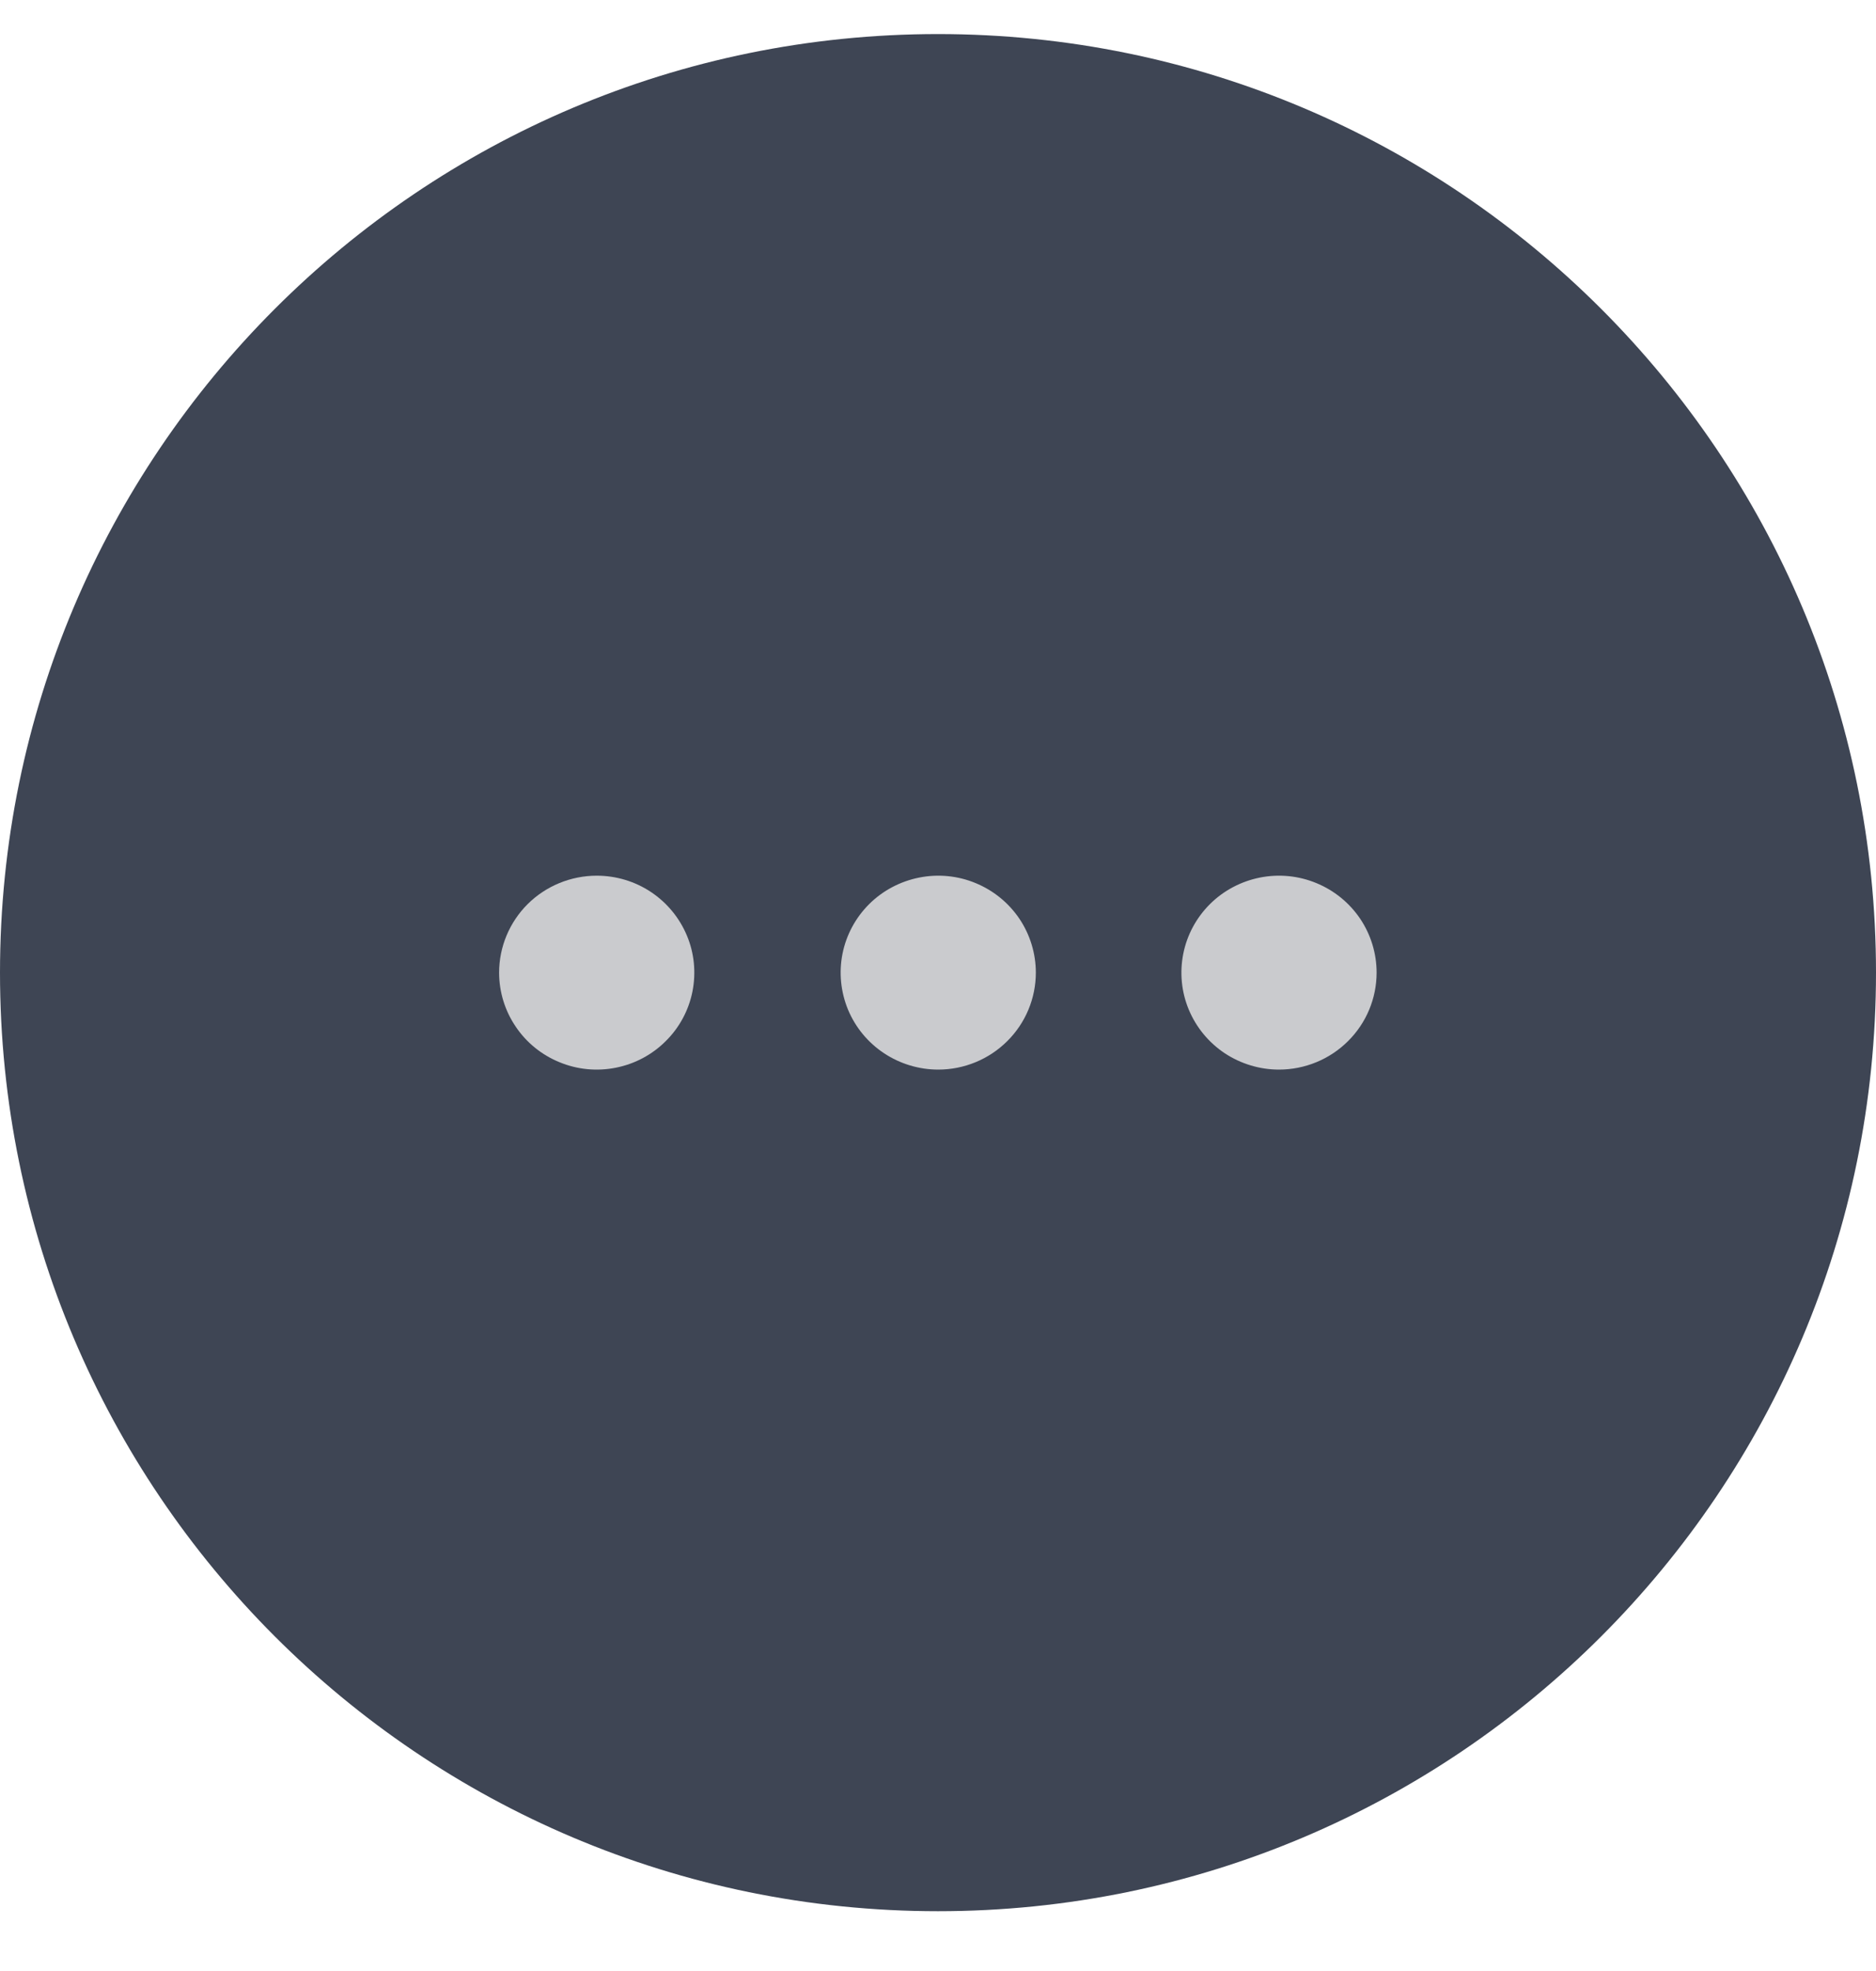 <svg width="20" height="21" viewBox="0 0 20 21" fill="none" xmlns="http://www.w3.org/2000/svg">
<path d="M0 10.363C0 4.84 4.477 0.363 10 0.363C15.523 0.363 20 4.84 20 10.363C20 15.886 15.523 20.363 10 20.363C4.477 20.363 0 15.886 0 10.363Z" fill="#3E4554"/>
<path d="M13.635 11.396C13.43 11.396 13.229 11.335 13.057 11.222C12.886 11.108 12.753 10.947 12.674 10.758C12.595 10.569 12.575 10.362 12.615 10.161C12.655 9.961 12.754 9.777 12.9 9.632C13.045 9.488 13.231 9.39 13.432 9.35C13.634 9.31 13.843 9.33 14.034 9.409C14.224 9.487 14.386 9.619 14.501 9.789C14.615 9.959 14.676 10.159 14.676 10.363C14.676 10.637 14.566 10.9 14.371 11.093C14.176 11.287 13.911 11.396 13.635 11.396Z" fill="#CACBCE"/>
<path d="M10.003 11.396C9.797 11.396 9.596 11.335 9.425 11.222C9.253 11.108 9.12 10.947 9.041 10.758C8.963 10.569 8.942 10.362 8.982 10.161C9.022 9.961 9.121 9.777 9.267 9.632C9.412 9.488 9.598 9.39 9.8 9.35C10.001 9.31 10.211 9.33 10.401 9.409C10.591 9.487 10.753 9.619 10.868 9.789C10.982 9.959 11.043 10.159 11.043 10.363C11.043 10.637 10.933 10.9 10.738 11.093C10.543 11.287 10.278 11.396 10.003 11.396Z" fill="#CACBCE"/>
<path d="M5.321 10.363C5.321 10.567 5.382 10.767 5.497 10.937C5.611 11.107 5.773 11.239 5.964 11.317C6.154 11.396 6.363 11.416 6.565 11.376C6.767 11.336 6.952 11.238 7.097 11.093C7.243 10.949 7.342 10.765 7.382 10.565C7.422 10.364 7.402 10.156 7.323 9.968C7.244 9.779 7.111 9.618 6.94 9.504C6.769 9.39 6.567 9.33 6.362 9.33C6.086 9.33 5.821 9.439 5.626 9.632C5.431 9.826 5.321 10.089 5.321 10.363Z" fill="#CACBCE"/>
</svg>